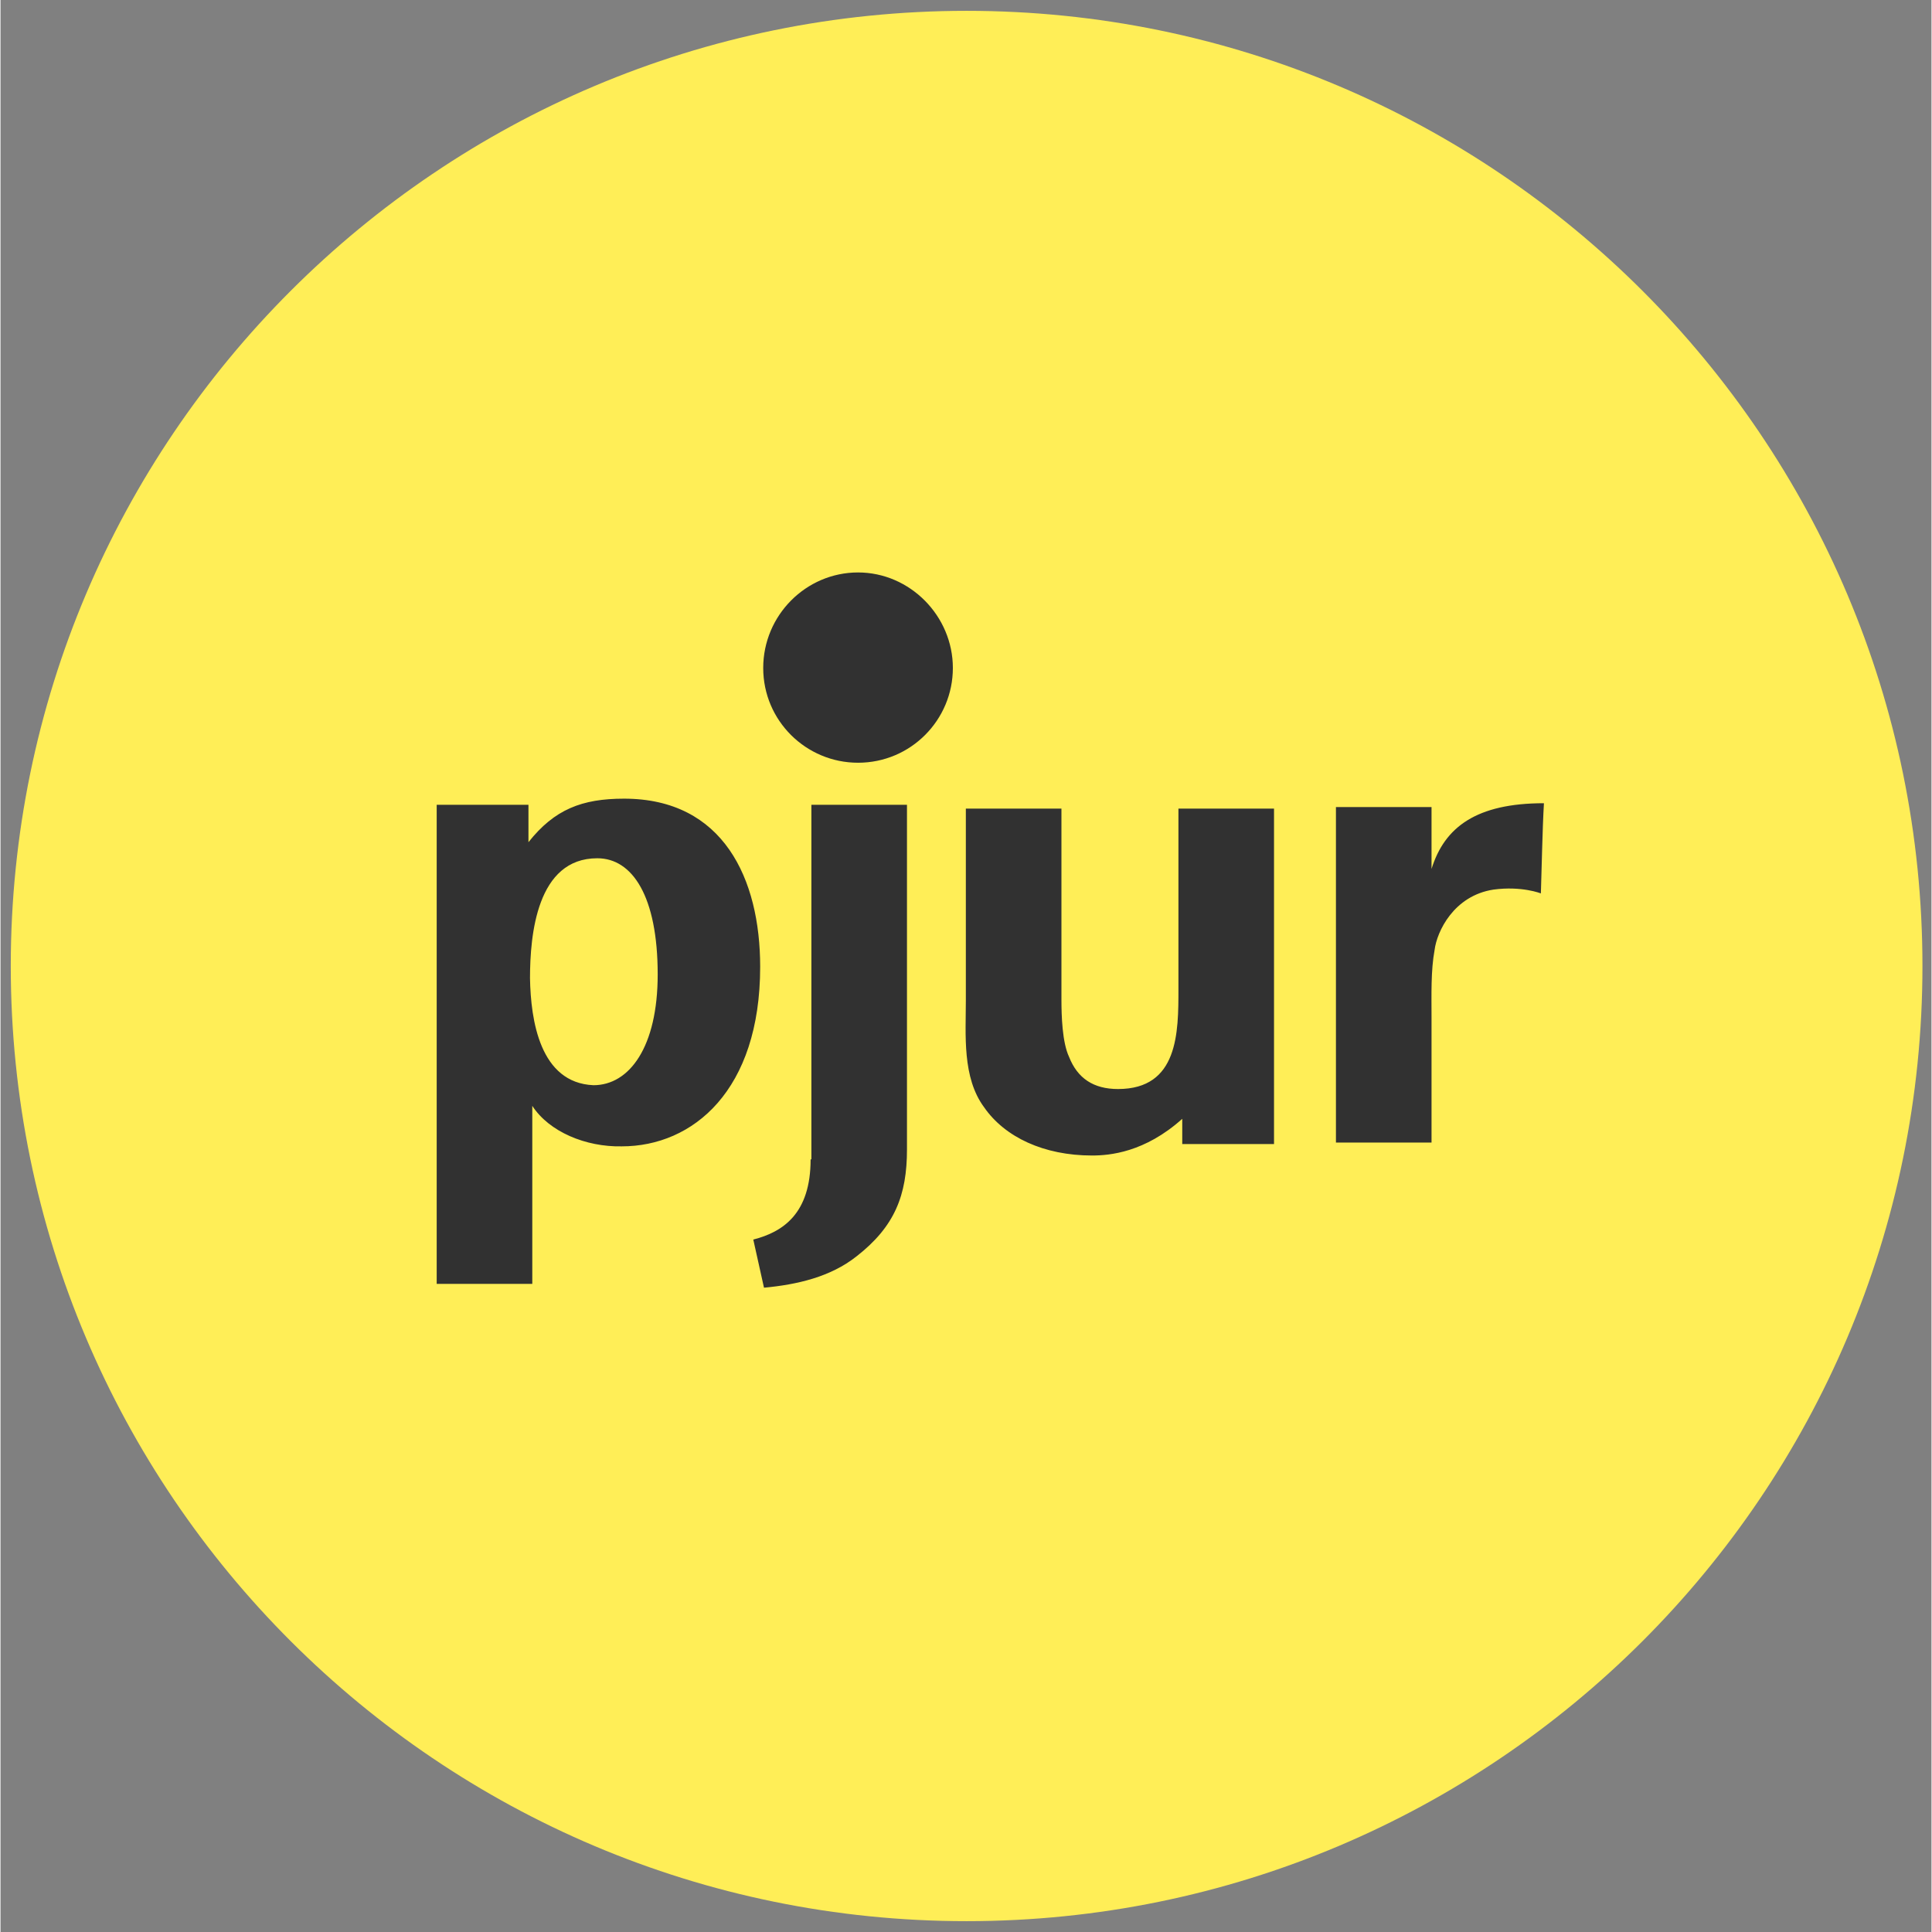 <svg preserveAspectRatio="xMidYMid meet" height="300" viewBox="0 0 224.88 225" zoomAndPan="magnify" width="300" xmlns:xlink="http://www.w3.org/1999/xlink" xmlns="http://www.w3.org/2000/svg"><rect x="0" y="0" width="224.88" height="225" fill="#808080" stroke="none"/><defs><clipPath id="c3516212ed"><path clip-rule="nonzero" d="M 1.195 1.262 L 223.828 1.262 L 223.828 223.738 L 1.195 223.738 Z M 1.195 1.262"></path></clipPath></defs><g clip-path="url(#c3516212ed)"><path fill-rule="nonzero" fill-opacity="1" d="M 223.828 112.5 C 223.828 173.902 173.957 223.738 112.512 223.738 C 51.066 223.738 1.195 173.902 1.195 112.5 C 1.195 51.098 51.066 1.262 112.512 1.262 C 173.957 1.262 223.828 51.098 223.828 112.5 Z M 223.828 112.5" fill="#ffee57"></path></g><path fill-rule="nonzero" fill-opacity="1" d="M 166.656 101.199 C 168.168 96.305 171.91 93.543 179.746 93.543 C 179.566 96.57 179.48 101.465 179.391 104.047 C 179.391 104.047 177.164 103.156 173.867 103.602 C 169.238 104.312 167.277 108.496 167.012 110.633 C 166.566 113.035 166.656 115.883 166.656 118.461 L 166.656 133.059 L 155.523 133.059 L 155.523 93.988 L 166.656 93.988 Z M 137.18 115.168 C 137.18 120.242 137.18 126.828 130.145 126.828 C 127.293 126.828 125.426 125.582 124.445 123.09 C 123.645 121.398 123.555 118.285 123.555 116.414 L 123.555 94.168 L 112.422 94.168 L 112.422 116.504 C 112.422 120.508 111.977 125.492 114.559 128.965 C 116.965 132.434 121.508 134.57 127.117 134.57 C 129.164 134.57 133.262 134.215 137.625 130.297 L 137.625 133.234 L 148.312 133.234 L 148.312 94.168 L 137.18 94.168 Z M 94.344 135.016 C 94.344 141.332 91.141 143.469 87.668 144.359 L 88.914 149.965 C 92.742 149.609 96.66 148.719 99.688 146.316 C 104.141 142.848 105.566 139.199 105.566 133.859 L 105.566 93.723 L 94.434 93.723 L 94.434 135.016 Z M 69.055 126.383 C 73.238 126.383 76.535 121.934 76.535 113.48 C 76.535 104.402 73.598 99.953 69.5 99.953 C 62.465 99.953 61.664 108.852 61.664 113.926 C 61.75 118.82 62.82 126.117 69.055 126.383 Z M 72.617 93.012 C 84.191 93.012 88.469 102.355 88.469 112.59 C 88.469 127.004 80.633 133.504 72.348 133.504 C 68.164 133.59 63.891 131.812 61.93 128.785 L 61.93 149.52 L 50.797 149.52 L 50.797 93.723 L 61.484 93.723 L 61.484 98.082 C 64.512 94.258 67.719 93.012 72.617 93.012 Z M 99.867 88.828 C 106.012 88.828 110.91 83.844 110.91 77.793 C 110.91 71.742 105.922 66.668 99.867 66.668 C 93.812 66.668 88.824 71.652 88.824 77.793 C 88.824 83.934 93.812 88.828 99.867 88.828 Z M 99.867 88.828" fill="#313131"></path></svg>